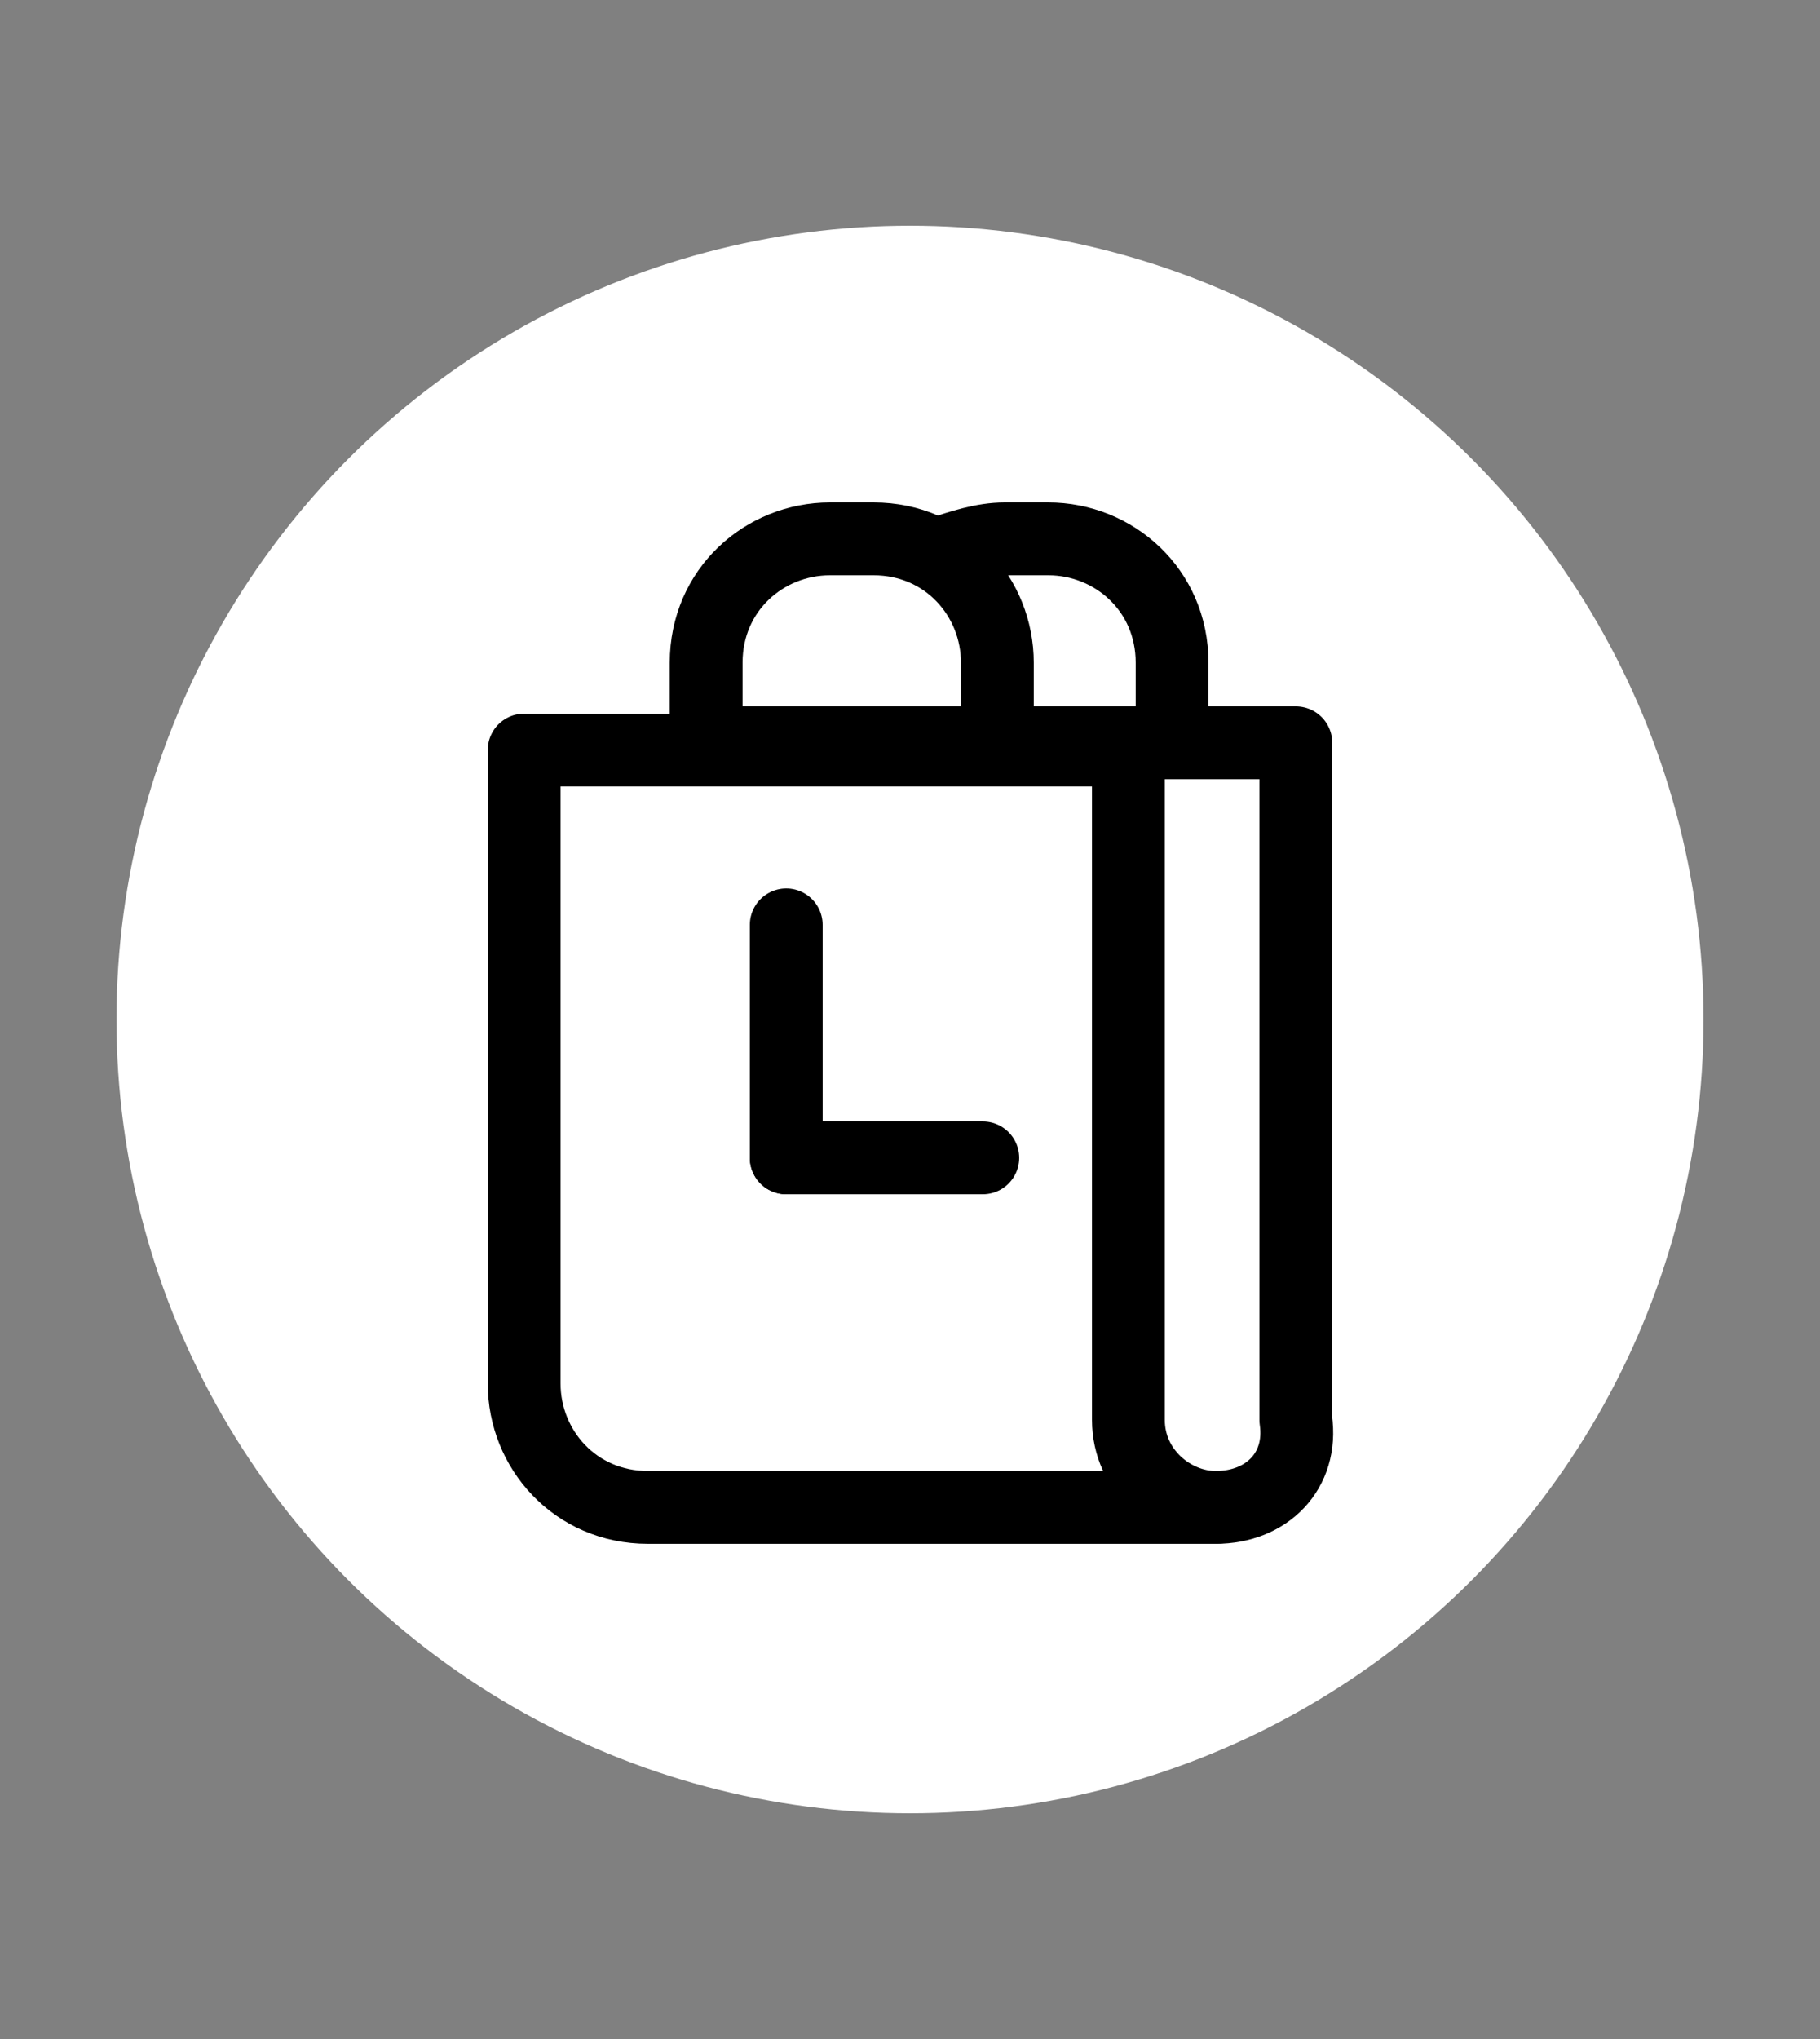 <?xml version="1.0" encoding="utf-8"?>
<!-- Generator: Adobe Illustrator 24.2.3, SVG Export Plug-In . SVG Version: 6.00 Build 0)  -->
<svg version="1.1" id="Capa_1" xmlns="http://www.w3.org/2000/svg" xmlns:xlink="http://www.w3.org/1999/xlink" x="0px" y="0px"
	 viewBox="0 0 25 28" style="enable-background:new 0 0 25 28;" xml:space="preserve">
<rect x="0" y="0" width="25" height="28" fill="#808080" stroke="none"/>
<style type="text/css">
	.st0{display:none;}
	.st1{display:inline;fill:none;stroke:#000000;stroke-linecap:round;stroke-linejoin:round;stroke-miterlimit:10;}
	.st2{display:inline;fill:#3FA9F5;stroke:#000000;stroke-linecap:round;stroke-linejoin:round;stroke-miterlimit:10;}
	.st3{fill:#FFFFFF;}
	.st4{fill:none;stroke:#000000;stroke-linecap:round;stroke-linejoin:round;stroke-miterlimit:10;}
</style>
<g class="st0">
	<path class="st1" d="M21.1,25.8H3.4c-0.6,0-1.1-0.5-1.1-1.1V3.9c0-0.6,0.5-1.1,1.1-1.1h17.8c0.6,0,1.1,0.5,1.1,1.1v20.8
		C22.3,25.3,21.8,25.8,21.1,25.8z"/>
	<rect x="5.3" y="5.8" class="st2" width="14" height="6"/>
	<polyline class="st1" points="6.3,14.8 8.3,14.8 8.3,16.8 	"/>
	<polyline class="st1" points="11.3,14.8 13.3,14.8 13.3,16.8 	"/>
	<polyline class="st1" points="16.3,14.8 18.3,14.8 18.3,16.8 	"/>
	<polyline class="st1" points="6.3,20.8 8.3,20.8 8.3,22.8 	"/>
	<polyline class="st1" points="11.3,20.8 13.3,20.8 13.3,22.8 	"/>
	<polyline class="st1" points="16.3,20.8 18.3,20.8 18.3,22.8 	"/>
</g>
<g>
	<circle class="st3" cx="12.5" cy="14" r="10.9"/>
	<g>
		<g>
			<path class="st4" d="M16.7,20.7H8.9c-1,0-1.7-0.8-1.7-1.7v-8.7h8.4"/>
			<path class="st4" d="M16.7,20.7L16.7,20.7c-0.6,0-1.2-0.5-1.2-1.2v-9.3h2.3v9.3C17.9,20.2,17.4,20.7,16.7,20.7z"/>
			<path class="st4" d="M13.8,10.2H9.7V9.1c0-1,0.8-1.7,1.7-1.7h0.6c1,0,1.7,0.8,1.7,1.7V10.2z"/>
			<path class="st4" d="M12.1,10.2h1.7h2.3V9.1c0-1-0.8-1.7-1.7-1.7h-0.6c-0.3,0-0.6,0.1-0.9,0.2"/>
		</g>
		<line class="st4" x1="10.8" y1="12.7" x2="10.8" y2="15.9"/>
		<line class="st4" x1="13.5" y1="15.9" x2="10.8" y2="15.9"/>
	</g>
</g>
</svg>
